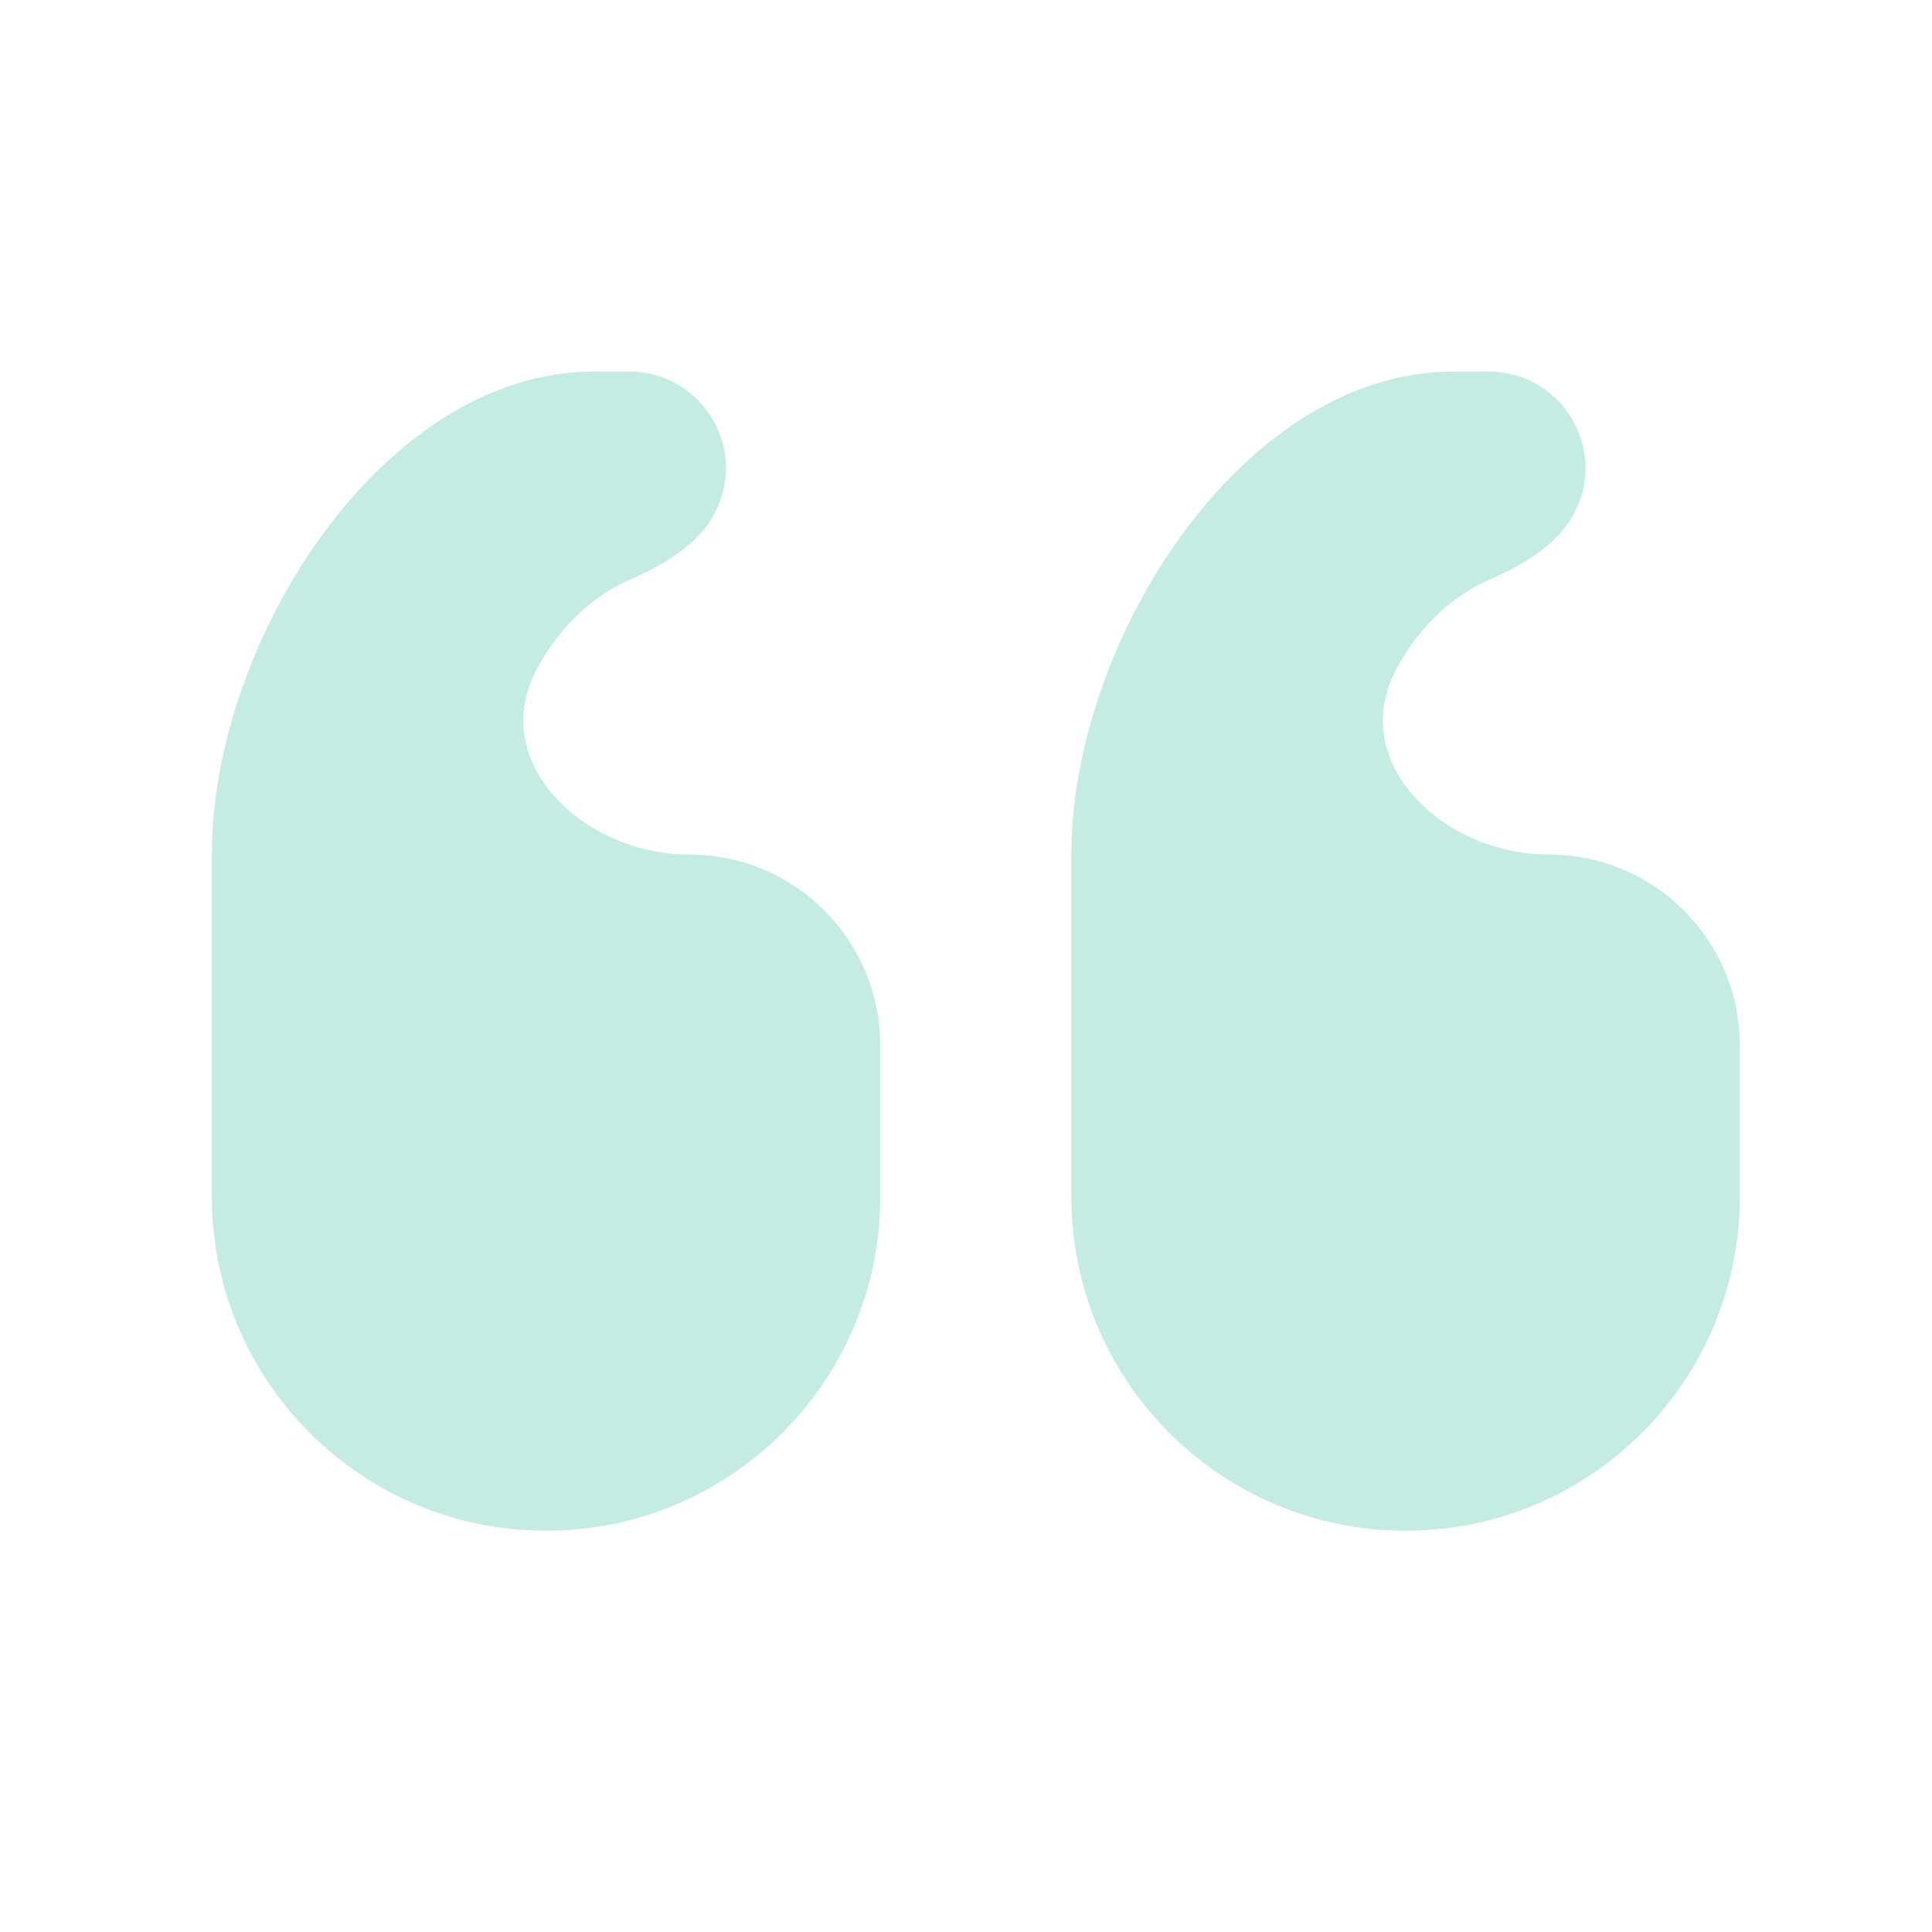 <svg width="65" height="65" viewBox="0 0 65 65" fill="none" xmlns="http://www.w3.org/2000/svg">
<g clip-path="url(#clip0_273_349)">
<path d="M21.243 19.477C22.376 18.981 23.538 18.299 24.086 17.191V17.191C25.154 15.03 23.582 12.5 21.172 12.5H19.978C12.877 12.5 7.126 21.568 7.126 28.75V40.255C7.126 46.465 12.161 51.5 18.372 51.5V51.5C24.582 51.5 29.617 46.465 29.617 40.255V35.176C29.617 31.627 26.74 28.75 23.191 28.75V28.75C19.642 28.75 16.388 25.648 18.059 22.517C18.971 20.806 20.211 19.928 21.243 19.477ZM52.109 28.75C48.56 28.75 45.305 25.648 46.976 22.517C47.889 20.806 49.128 19.928 50.16 19.477C51.293 18.981 52.456 18.299 53.004 17.19V17.19C54.071 15.03 52.5 12.5 50.09 12.5H48.896C41.795 12.5 36.044 21.568 36.044 28.75V40.255C36.044 46.465 41.078 51.5 47.289 51.5V51.5C53.5 51.5 58.535 46.465 58.535 40.255V35.176C58.535 31.627 55.658 28.75 52.109 28.75V28.75Z" fill="#3FBFA1" fill-opacity="0.3"/>
</g>
<defs>
<clipPath id="clip0_273_349">
<rect width="65" height="64" fill="white" transform="translate(0 0.09)"/>
</clipPath>
</defs>
</svg>

